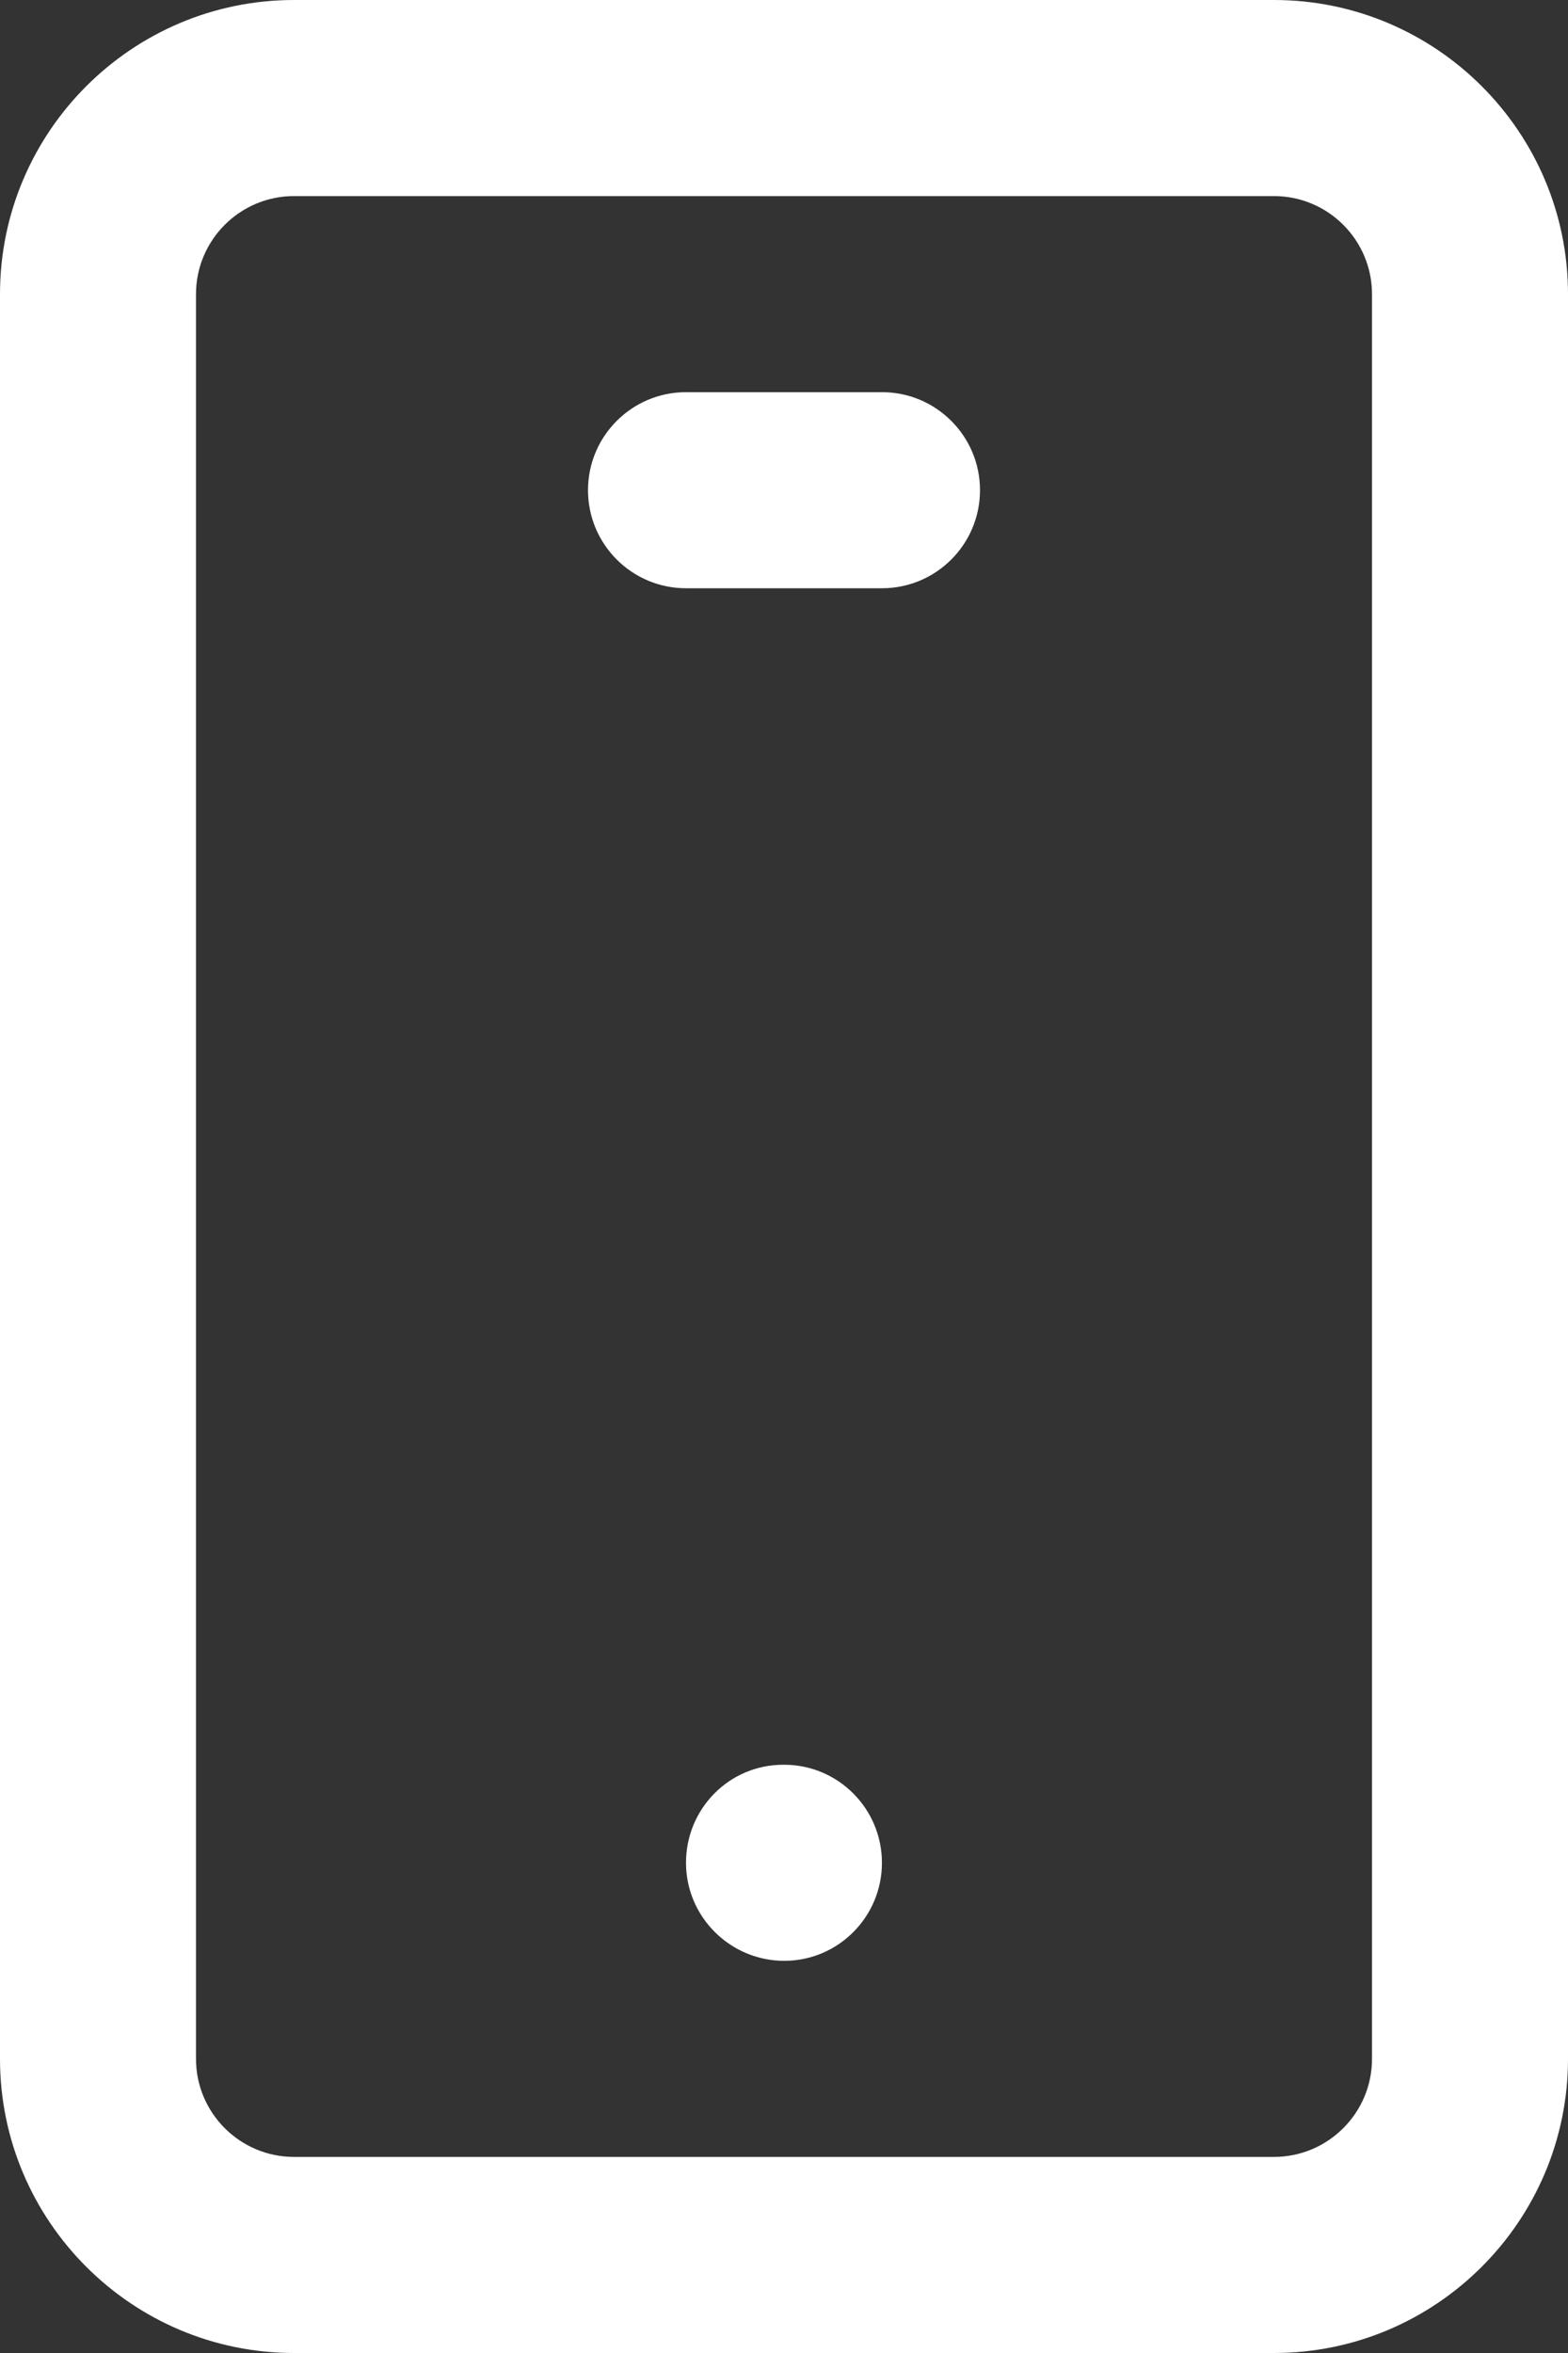 <?xml version="1.0" encoding="UTF-8"?>
<svg id="Warstwa_1" xmlns="http://www.w3.org/2000/svg" version="1.1" viewBox="0 0 240 360">
  <rect x="0" y="0" width="240" height="360" fill="#333333" stroke="none"/>
  <!-- Generator: Adobe Illustrator 29.8.1, SVG Export Plug-In . SVG Version: 2.1.1 Build 2)  -->
  <defs>
    <style>
      .st0 {
        fill: #fff;
      }
    </style>
  </defs>
  <path class="st0" d="M195,360H45c-24.81,0-45-20.19-45-45V45C0,20.19,20.19,0,45,0h150c24.81,0,45,20.19,45,45v270c0,24.81-20.19,45-45,45ZM45,30c-8.27,0-15,6.73-15,15v270c0,8.27,6.73,15,15,15h150c8.27,0,15-6.73,15-15V45c0-8.27-6.73-15-15-15H45ZM120.04,300c-8.26,0-15.04-6.72-15.04-15s6.62-15,14.88-15h.15c8.26,0,14.96,6.72,14.96,15s-6.7,15-14.96,15ZM135,90h-30c-8.28,0-15-6.72-15-15s6.72-15,15-15h30c8.28,0,15,6.72,15,15s-6.72,15-15,15Z"/>
</svg>